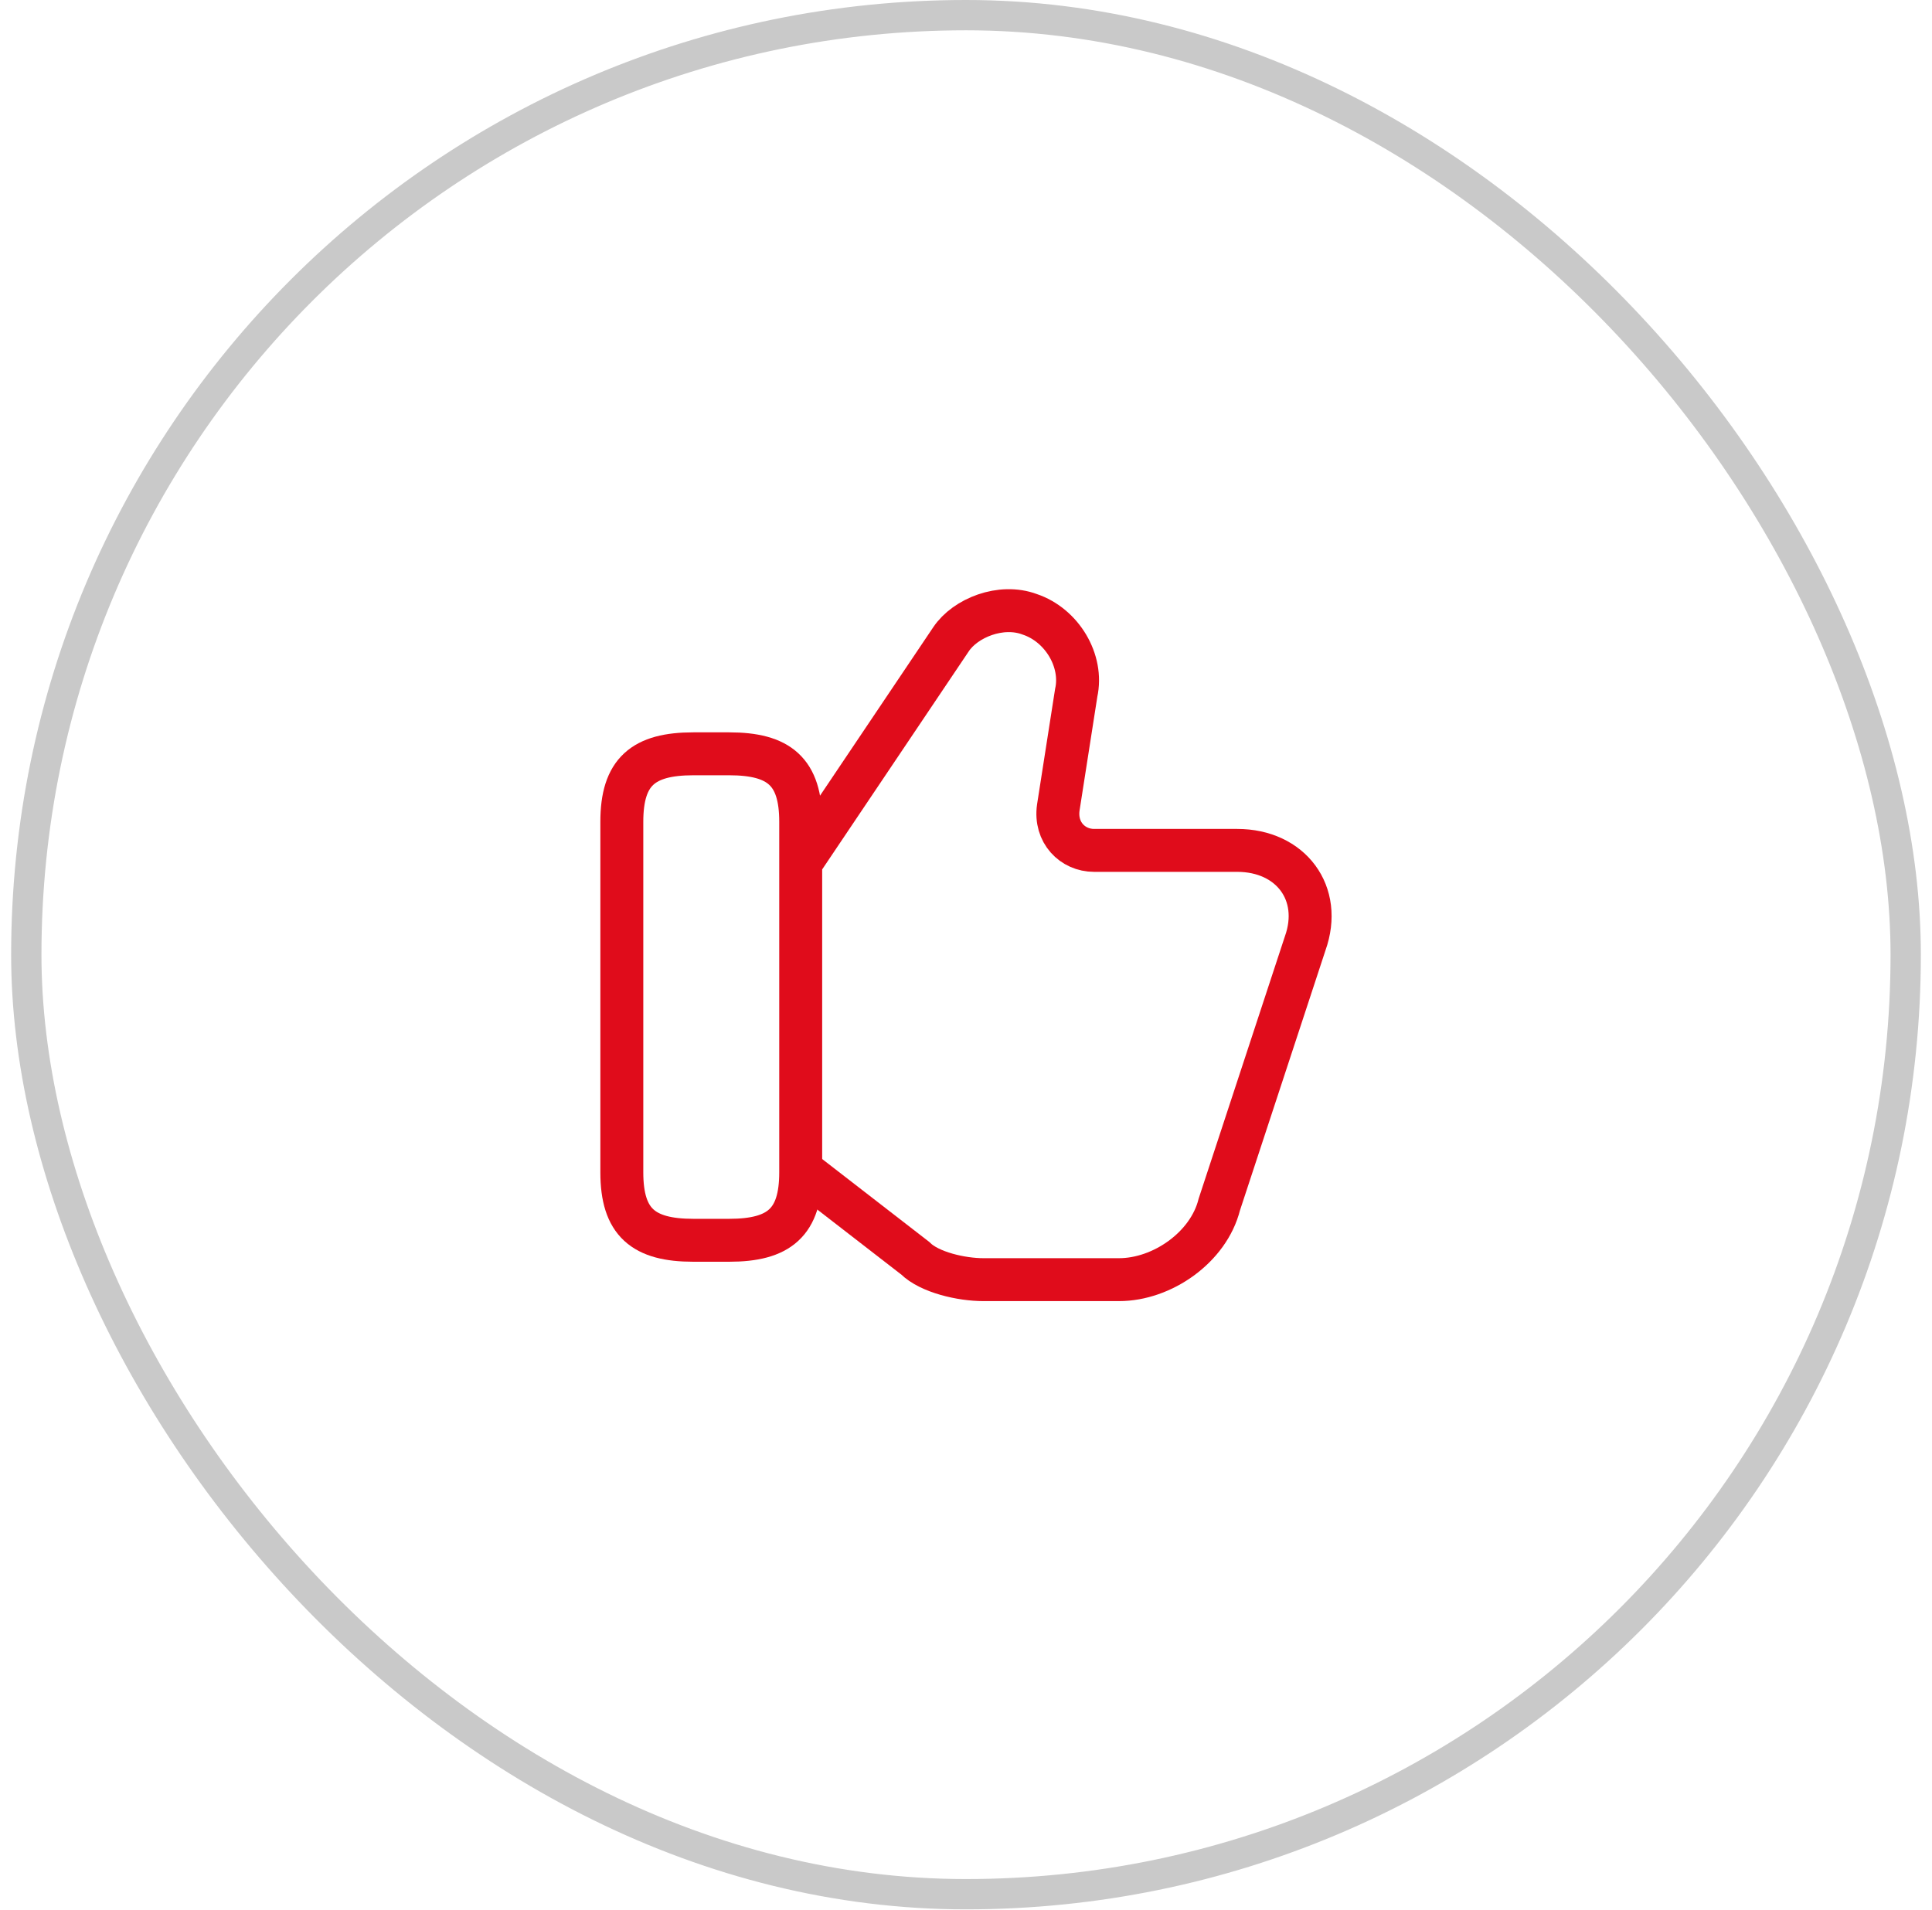 <svg width="90" height="89" viewBox="0 0 90 89" fill="none" xmlns="http://www.w3.org/2000/svg">
<g filter="url(#filter0_b_166_1068)">
<rect x="1.225" y="0.706" width="87.55" height="87.55" rx="43.775" stroke="#C9C9C9" stroke-width="1.412"/>
</g>
<path d="M37.467 54.622L42.633 58.622C43.3 59.288 44.8 59.622 45.8 59.622H52.133C54.133 59.622 56.3 58.122 56.8 56.122L60.8 43.955C61.633 41.622 60.133 39.622 57.633 39.622H50.967C49.967 39.622 49.133 38.788 49.3 37.622L50.133 32.288C50.467 30.788 49.467 29.122 47.967 28.622C46.633 28.122 44.967 28.788 44.3 29.788L37.467 39.955" stroke="#E00C1B" stroke-width="2" stroke-miterlimit="10"/>
<path d="M28.967 54.622V38.288C28.967 35.955 29.967 35.122 32.3 35.122H33.967C36.3 35.122 37.3 35.955 37.3 38.288V54.622C37.3 56.955 36.3 57.788 33.967 57.788H32.3C29.967 57.788 28.967 56.955 28.967 54.622Z" stroke="#E00C1B" stroke-width="2" stroke-linecap="round" stroke-linejoin="round"/>
<defs>
<filter id="filter0_b_166_1068" x="-27.723" y="-28.242" width="145.445" height="145.445" filterUnits="userSpaceOnUse" color-interpolation-filters="sRGB">
<feFlood flood-opacity="0" result="BackgroundImageFix"/>
<feGaussianBlur in="BackgroundImageFix" stdDeviation="14.121"/>
<feComposite in2="SourceAlpha" operator="in" result="effect1_backgroundBlur_166_1068"/>
<feBlend mode="normal" in="SourceGraphic" in2="effect1_backgroundBlur_166_1068" result="shape"/>
</filter>
</defs>
</svg>
